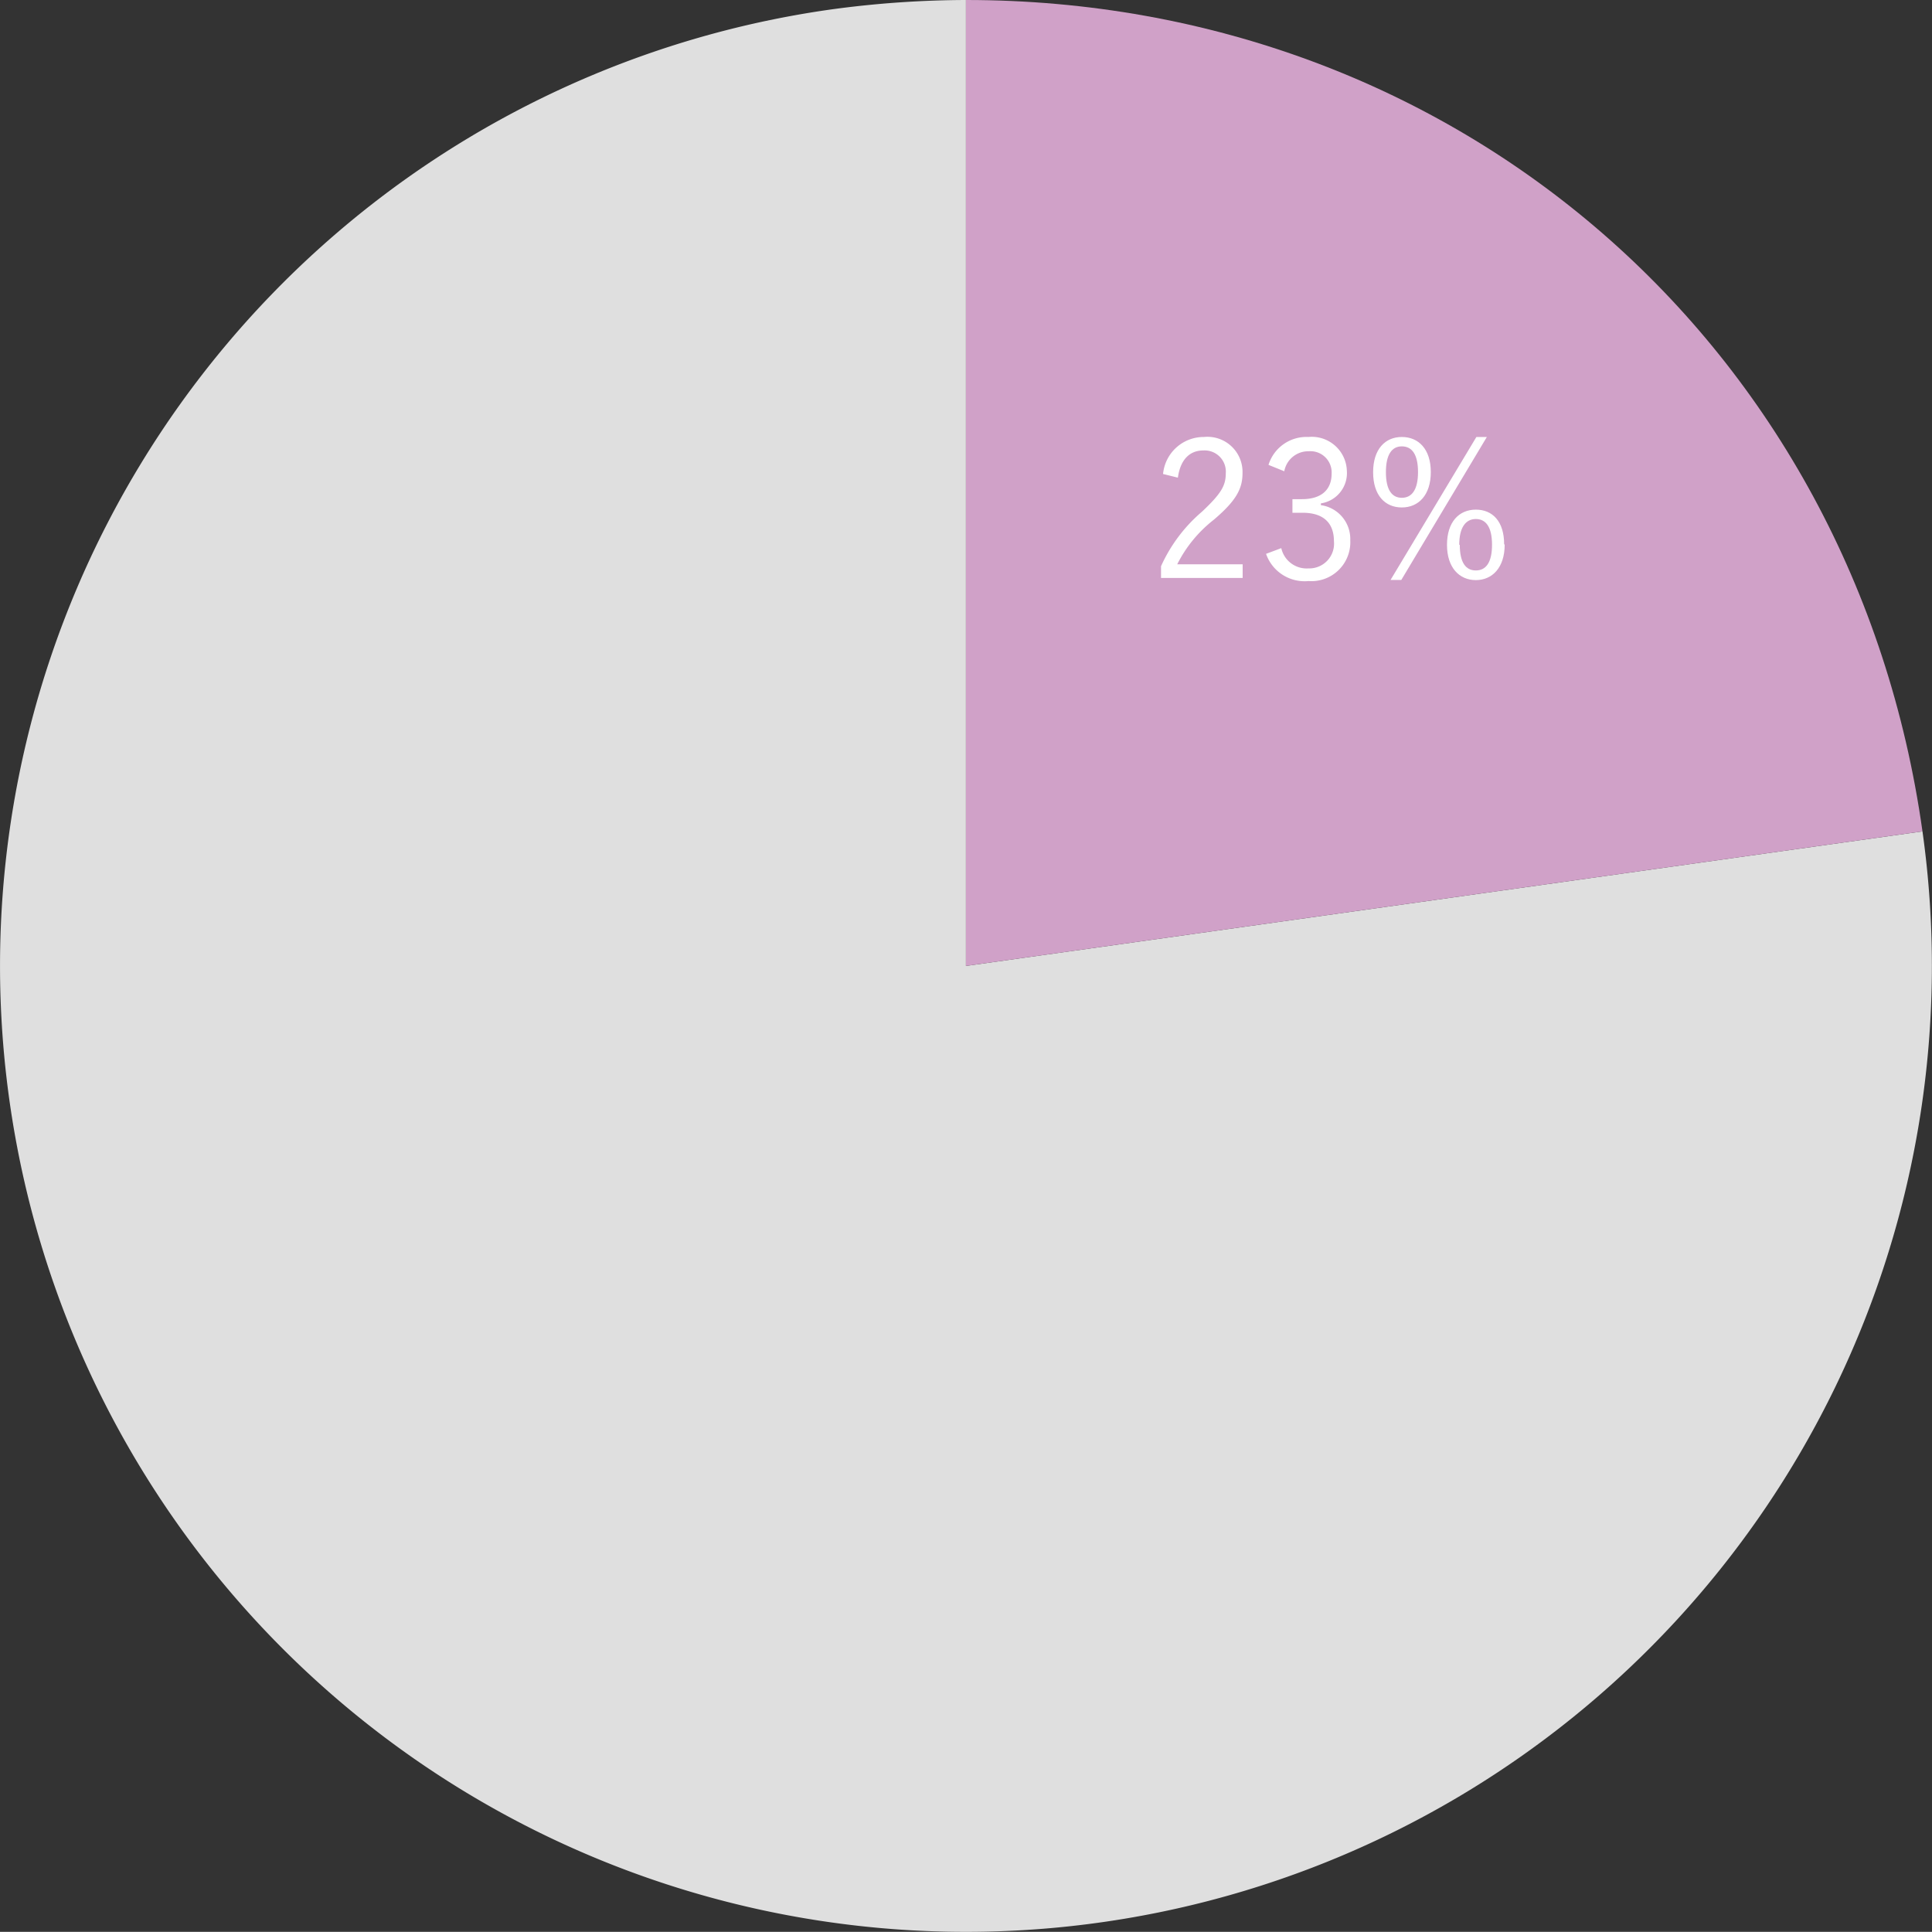 <svg xmlns="http://www.w3.org/2000/svg" viewBox="0 0 142.01 142"><rect x="0" y="0" width="142.01" height="142" fill="#333333" stroke="none"/><defs><style>.cls-1{fill:#dfdfdf;}.cls-2{fill:#d0a1c8;}.cls-3{fill:#fff;}</style></defs><title>アセット 1</title><g id="レイヤー_2" data-name="レイヤー 2"><g id="main"><path class="cls-1" d="M71,71l70.31-9.89A71,71,0,1,1,61.12.69,74.34,74.34,0,0,1,71,0Z"/><path class="cls-2" d="M71,71V0c36.08,0,65.29,25.39,70.31,61.11Z"/><path class="cls-3" d="M85.49,34.84a3,3,0,0,1,3-2.72,2.58,2.58,0,0,1,2.84,2.65c0,1.12-.42,2-2.12,3.44a9.64,9.64,0,0,0-2.68,3.27h4.81v1h-6v-.86a11.41,11.41,0,0,1,3-4c1.44-1.35,1.76-1.94,1.76-2.83a1.56,1.56,0,0,0-1.65-1.68c-1,0-1.69.67-1.87,2Z"/><path class="cls-3" d="M93.24,34.17a2.92,2.92,0,0,1,2.93-2.05A2.58,2.58,0,0,1,99,34.61,2.25,2.25,0,0,1,97.09,37v.13a2.51,2.51,0,0,1,2.16,2.58,2.86,2.86,0,0,1-3.07,3,3,3,0,0,1-3.12-2l1.12-.42a1.91,1.91,0,0,0,2,1.49,1.82,1.82,0,0,0,1.87-2c0-1.32-.75-2.09-2.3-2.09H95v-1h.7c1.45,0,2.18-.71,2.18-1.88a1.56,1.56,0,0,0-1.69-1.64,1.79,1.79,0,0,0-1.79,1.47Z"/><path class="cls-3" d="M105.17,34.7c0,1.69-.9,2.6-2.13,2.6s-2.11-.89-2.11-2.59.89-2.59,2.11-2.59S105.17,33,105.17,34.7Zm-3.3,0c0,1.31.44,1.89,1.17,1.89s1.19-.58,1.19-1.89-.45-1.89-1.19-1.89S101.87,33.42,101.87,34.71ZM103,42.63h-.79l6.31-10.51h.77Zm7.6-2.59c0,1.68-.91,2.6-2.12,2.6s-2.12-.91-2.12-2.59.88-2.59,2.12-2.59S110.56,38.34,110.56,40Zm-3.3,0c0,1.3.43,1.89,1.18,1.89s1.19-.59,1.19-1.89-.45-1.89-1.19-1.89S107.26,38.76,107.26,40.05Z"/></g></g></svg>